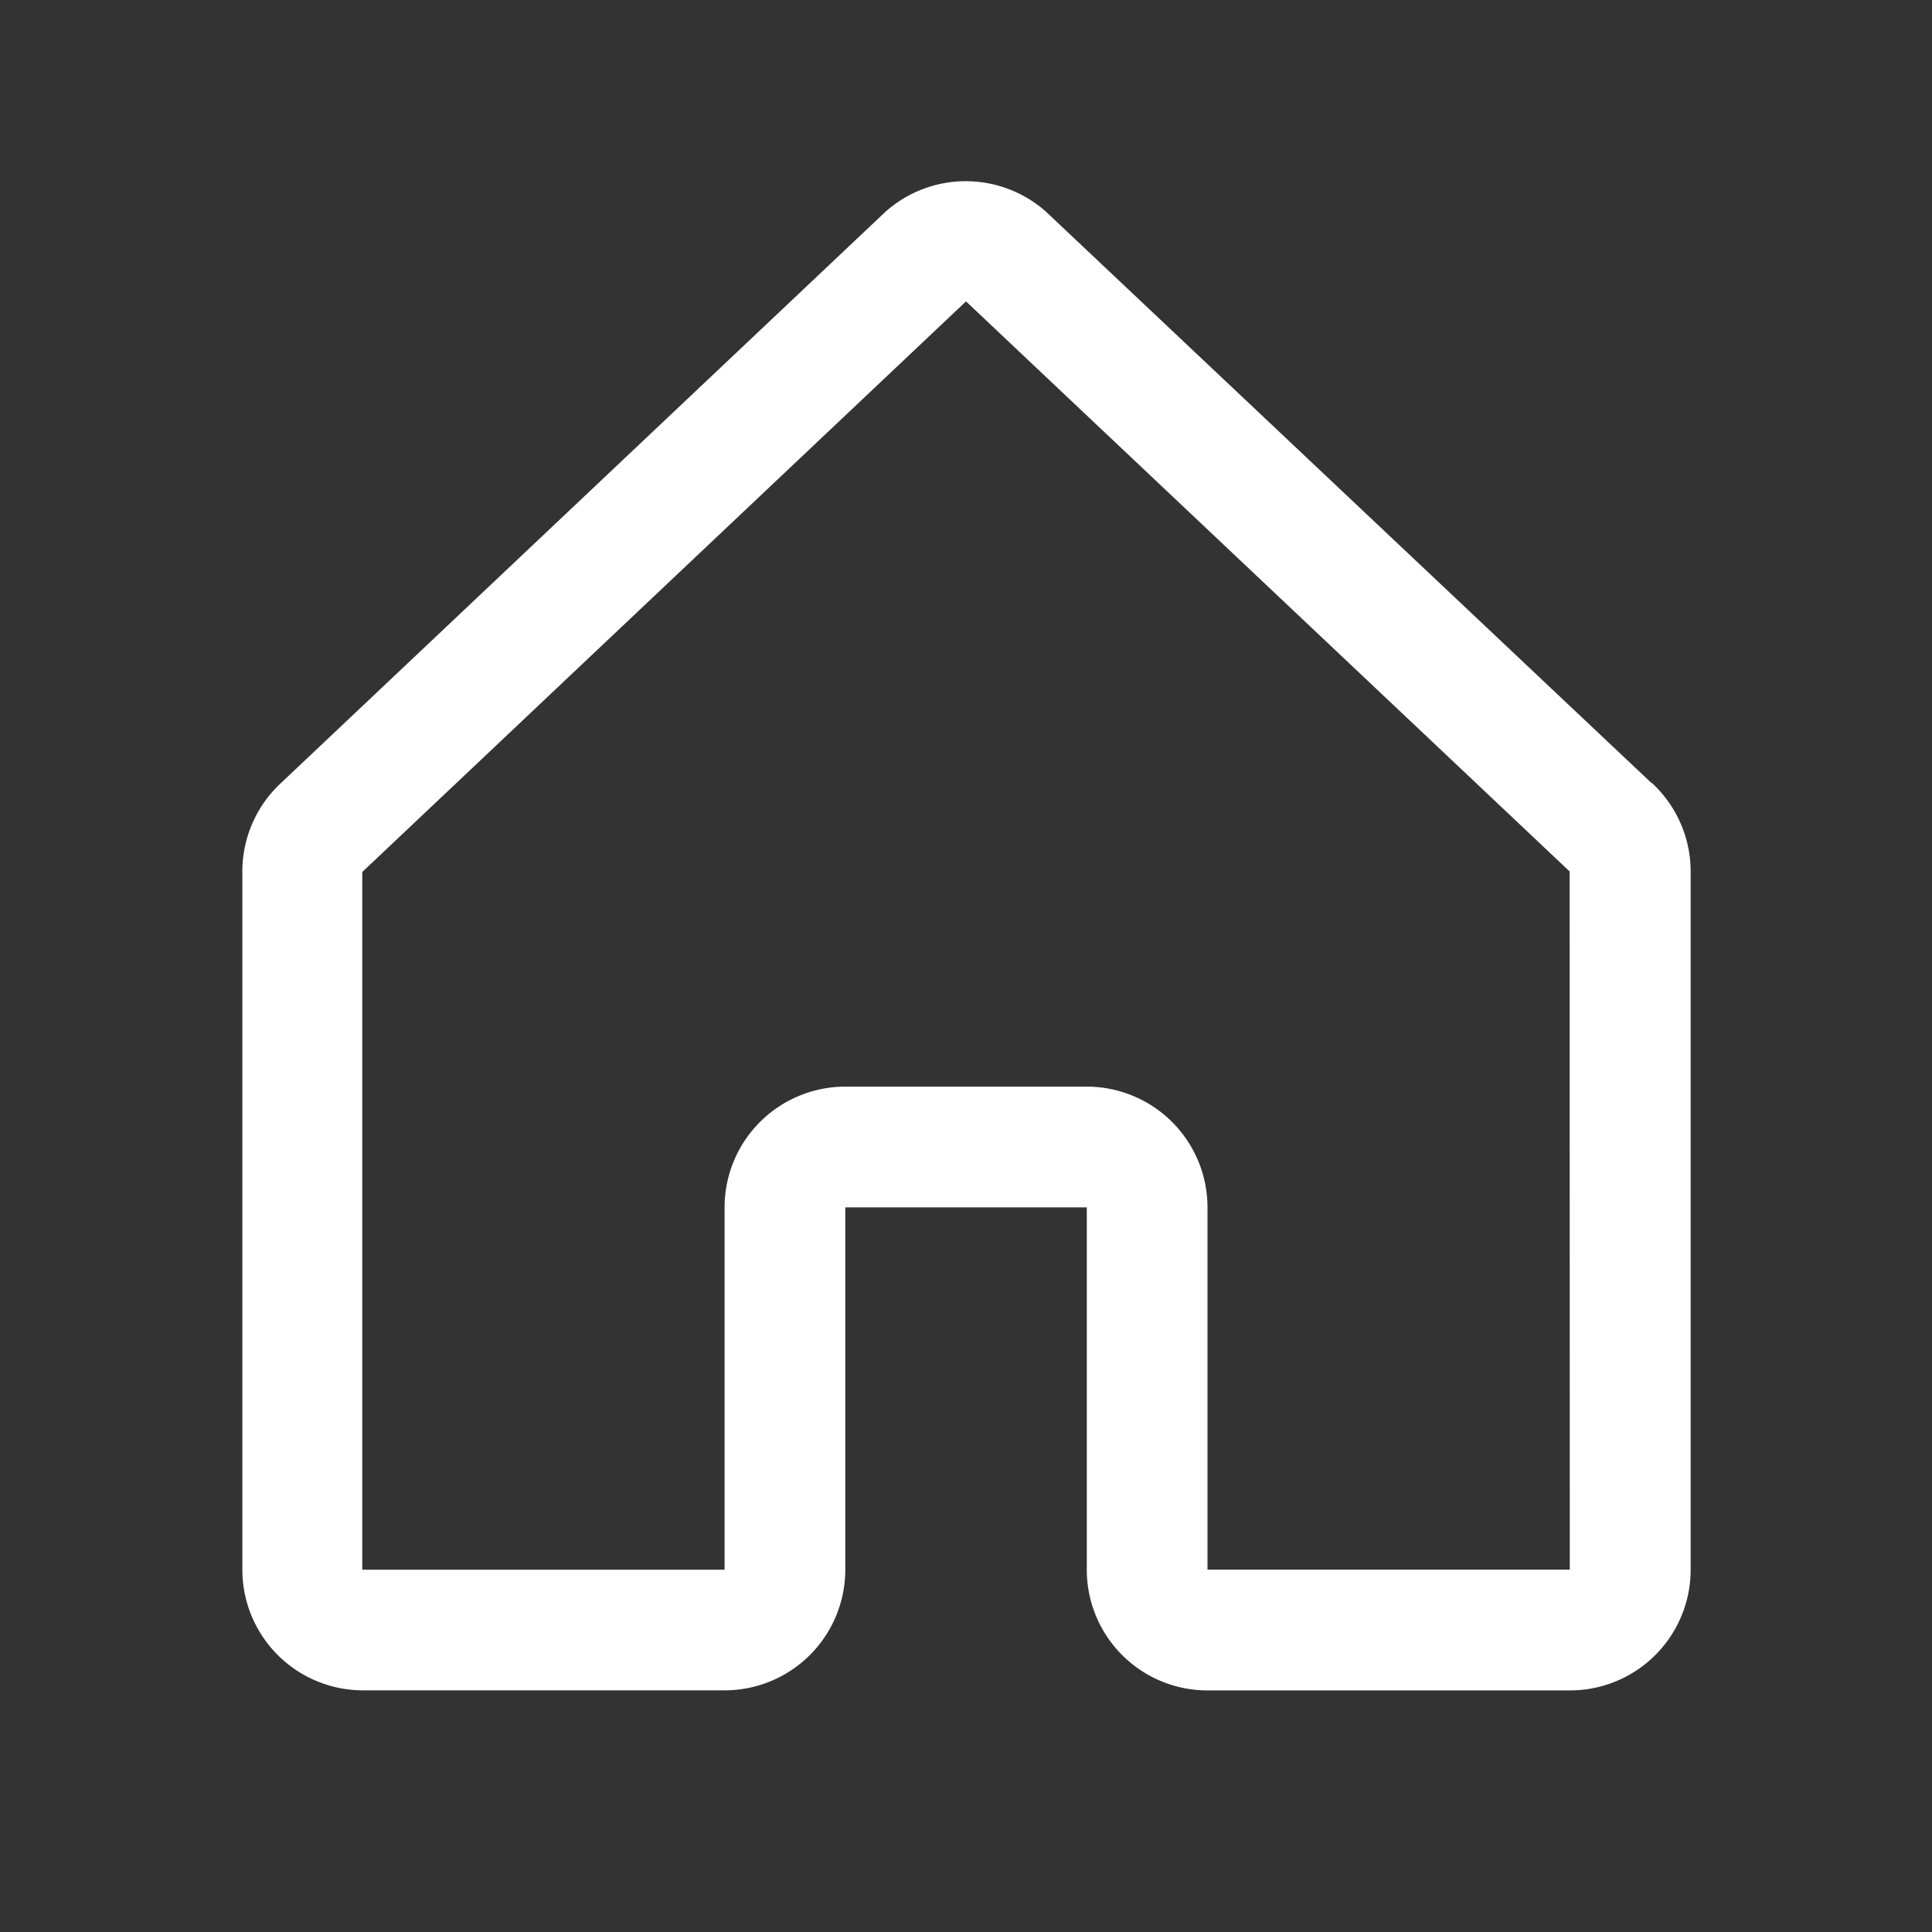 <svg xmlns="http://www.w3.org/2000/svg" xmlns:xlink="http://www.w3.org/1999/xlink" width="25" height="25" viewBox="0 0 25 25">
  <rect x="0" y="0" width="25" height="25" fill="#333333" stroke="none"/>
  <defs>
    <clipPath id="clip-path">
      <rect id="矩形_418" data-name="矩形 418" width="25" height="25" fill="#fff"/>
    </clipPath>
  </defs>
  <g id="_1" data-name="1" clip-path="url(#clip-path)">
    <path id="路径_1220" data-name="路径 1220" d="M21.37,10.132,13.558,2.761l-.011-.011a1.563,1.563,0,0,0-2.1,0l-.011.011-7.8,7.371a1.562,1.562,0,0,0-.5,1.15v9.028a1.562,1.562,0,0,0,1.563,1.563H9.375a1.562,1.562,0,0,0,1.563-1.562V15.623h3.125v4.688a1.562,1.562,0,0,0,1.563,1.563h4.688a1.562,1.562,0,0,0,1.563-1.562V11.283a1.562,1.562,0,0,0-.5-1.15ZM20.313,20.311H15.625V15.623a1.563,1.563,0,0,0-1.562-1.562H10.938a1.563,1.563,0,0,0-1.562,1.563v4.688H4.688V11.283l.011-.01L12.5,3.9l7.8,7.366.011.01Z" fill="#fff"/>
  </g>
</svg>
